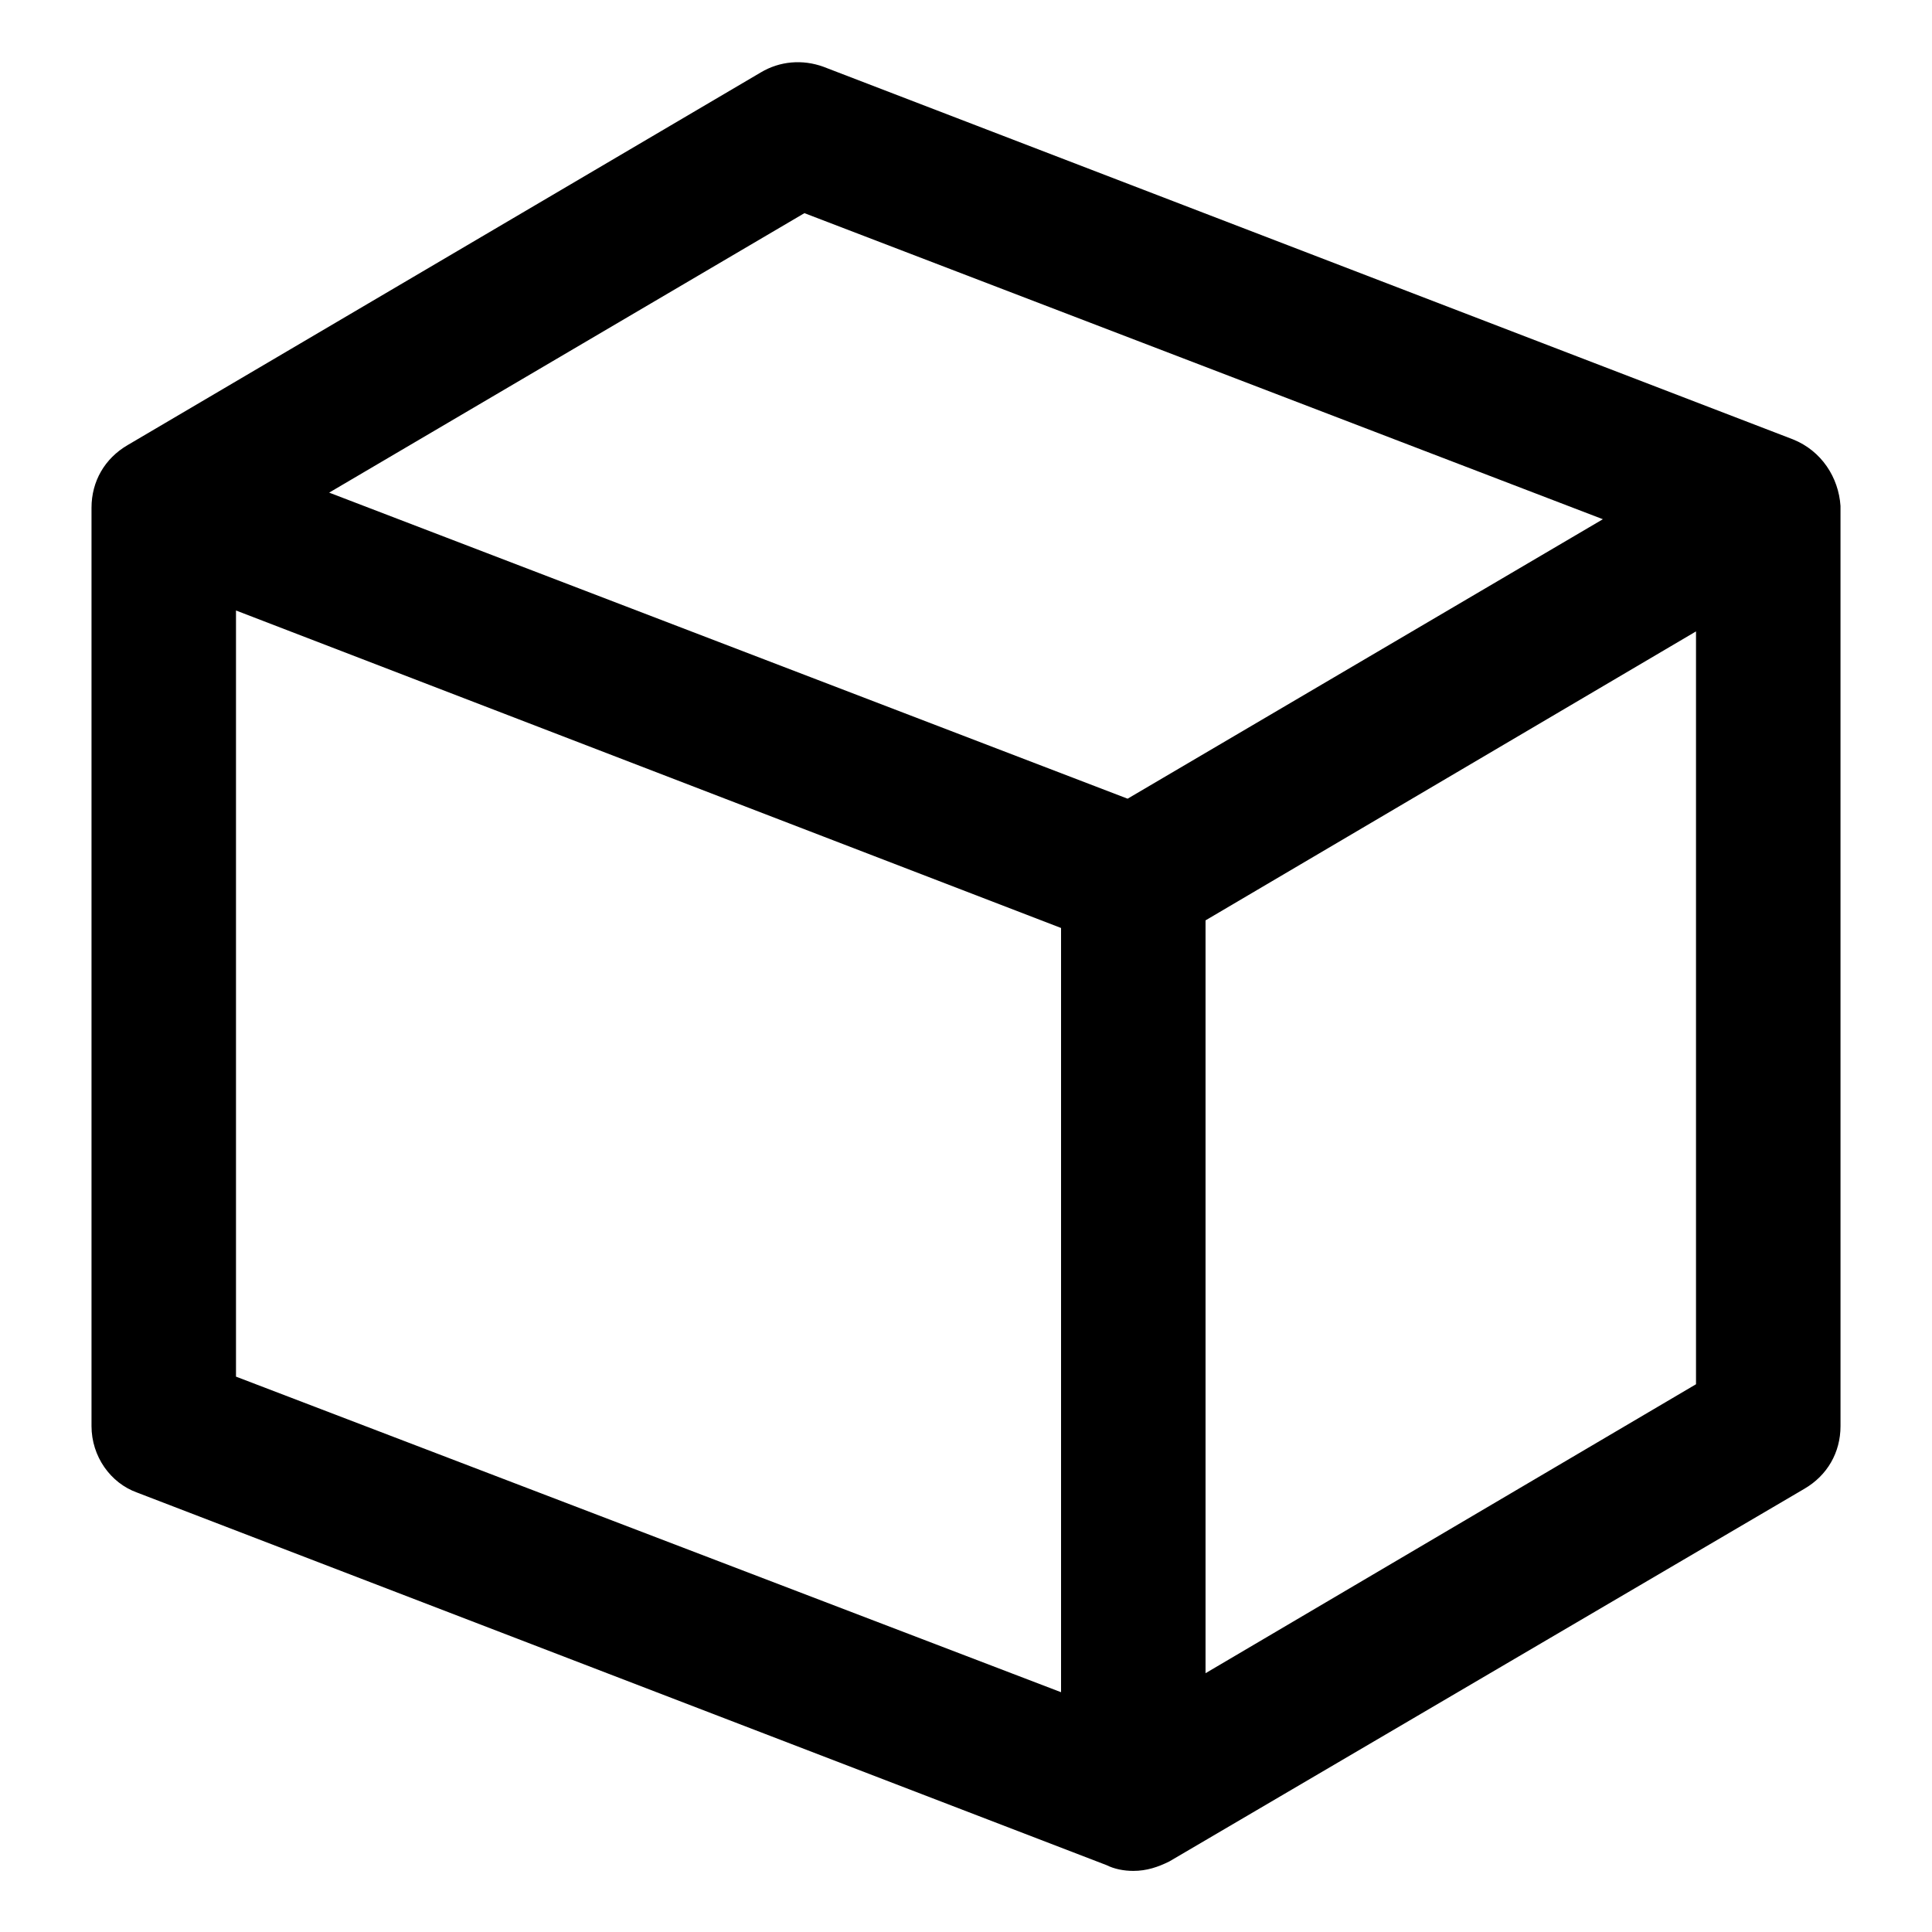 <?xml version="1.0" encoding="UTF-8"?>
<!-- Uploaded to: ICON Repo, www.svgrepo.com, Generator: ICON Repo Mixer Tools -->
<svg fill="#000000" width="800px" height="800px" version="1.1" viewBox="144 144 512 512" xmlns="http://www.w3.org/2000/svg">
 <path d="m619.16 260.44-256.94-98.746c-5.543-2.016-11.586-1.512-16.625 1.512l-167.77 98.746c-6.047 3.527-9.574 9.574-9.574 16.625v243.34c0 8.062 5.039 15.113 12.09 17.633l256.94 98.746c2.016 1.008 4.535 1.512 7.055 1.512 3.527 0 6.551-1.008 9.574-2.519l168.27-98.746c6.047-3.527 9.574-9.574 9.574-16.625l-0.004-243.84c-0.504-7.559-5.039-14.613-12.594-17.637zm-261.98-59.953 211.6 81.113-125.95 74.062-211.6-81.113zm-150.64 105.3 218.65 84.137v202.53l-218.65-83.633zm256.94 281.63v-199.51l129.98-76.578v199.51z"/>
</svg>